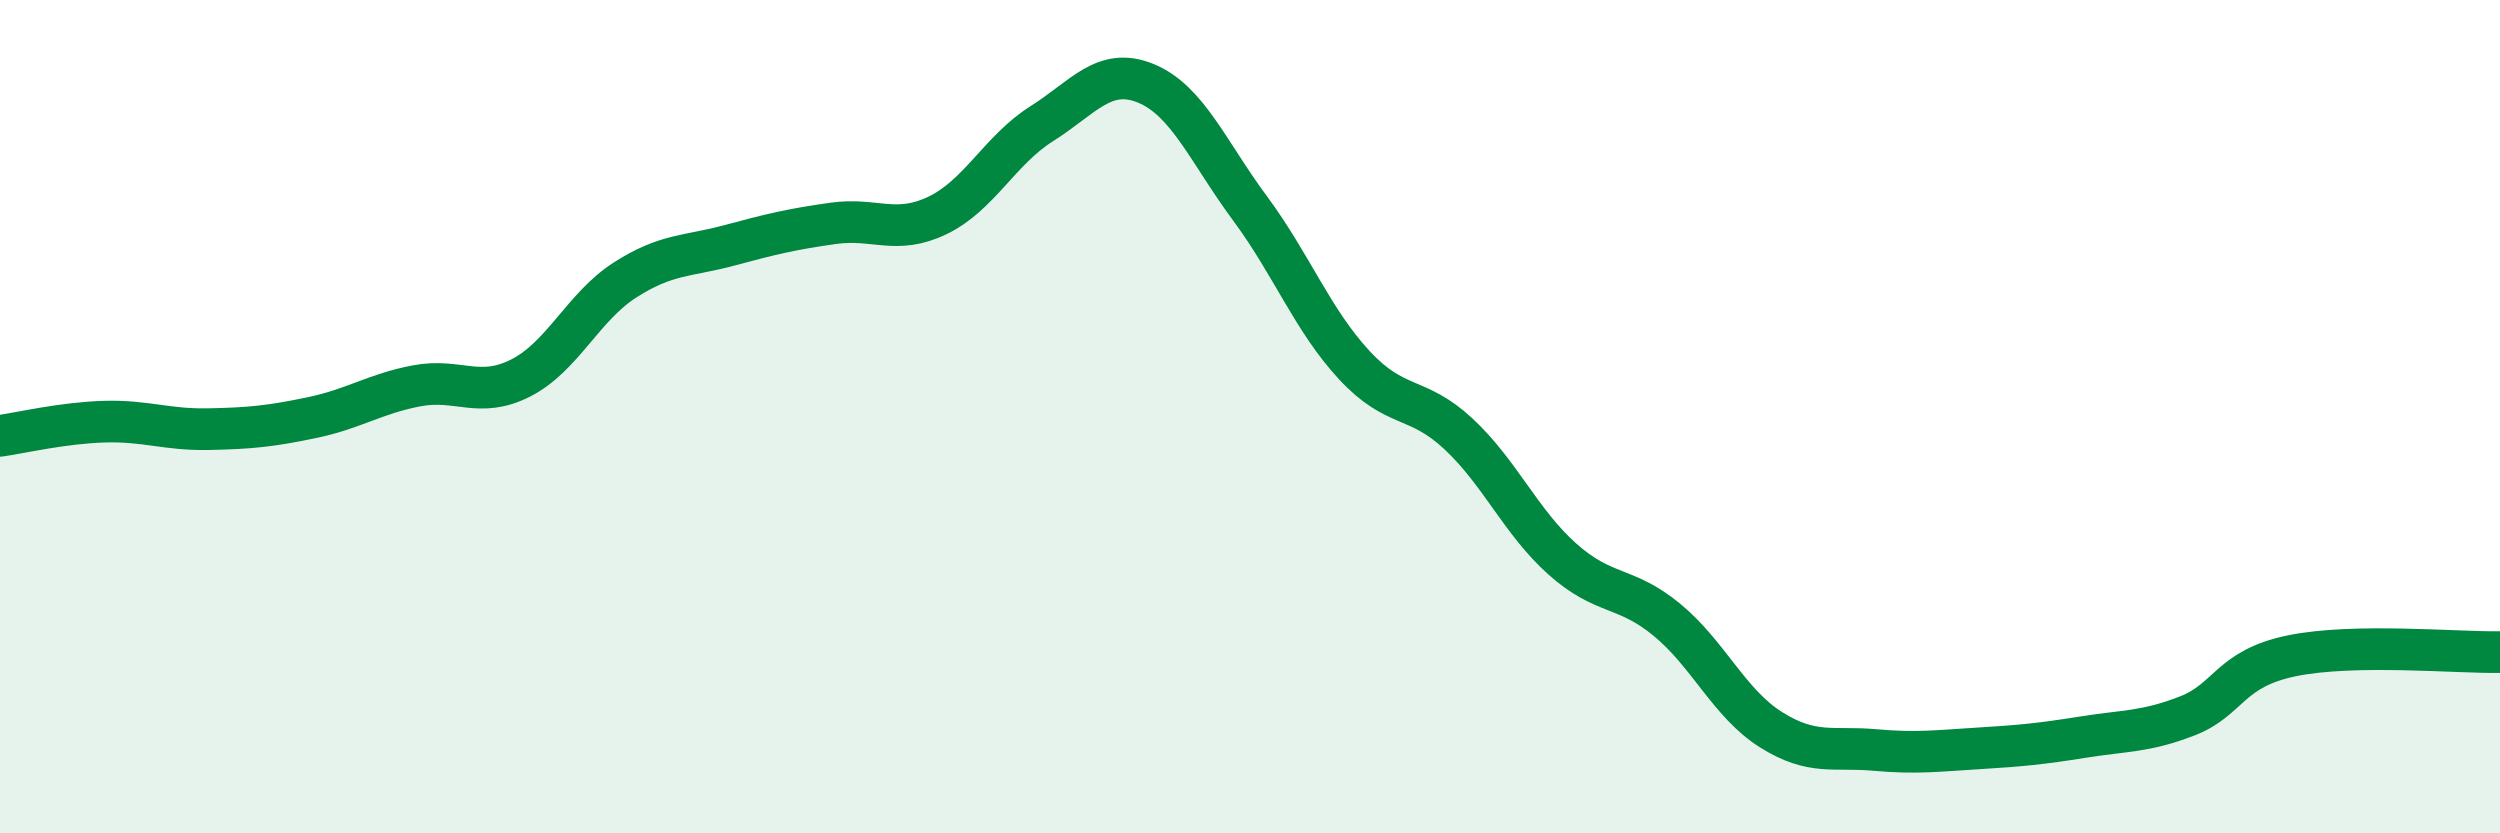 
    <svg width="60" height="20" viewBox="0 0 60 20" xmlns="http://www.w3.org/2000/svg">
      <path
        d="M 0,10.46 C 0.5,10.39 1.5,10.15 2.5,10.12 C 3.5,10.09 4,10.32 5,10.3 C 6,10.28 6.5,10.23 7.5,10.02 C 8.5,9.81 9,9.45 10,9.26 C 11,9.07 11.5,9.58 12.5,9.07 C 13.5,8.56 14,7.36 15,6.72 C 16,6.08 16.5,6.16 17.5,5.89 C 18.5,5.62 19,5.5 20,5.36 C 21,5.22 21.5,5.65 22.5,5.17 C 23.5,4.69 24,3.6 25,2.97 C 26,2.34 26.5,1.59 27.5,2 C 28.5,2.41 29,3.65 30,5 C 31,6.35 31.5,7.68 32.5,8.76 C 33.5,9.84 34,9.48 35,10.41 C 36,11.34 36.5,12.53 37.5,13.42 C 38.5,14.31 39,14.05 40,14.87 C 41,15.69 41.5,16.88 42.5,17.51 C 43.5,18.14 44,17.91 45,18 C 46,18.09 46.5,18.02 47.5,17.96 C 48.5,17.9 49,17.85 50,17.69 C 51,17.53 51.5,17.57 52.5,17.18 C 53.5,16.79 53.5,16.05 55,15.74 C 56.5,15.43 59,15.67 60,15.65L60 20L0 20Z"
        fill="#008740"
        opacity="0.1"
        stroke-linecap="round"
        stroke-linejoin="round"
      />
      <path
        d="M 0,10.46 C 0.5,10.39 1.5,10.15 2.5,10.12 C 3.5,10.09 4,10.32 5,10.3 C 6,10.28 6.5,10.23 7.5,10.02 C 8.5,9.81 9,9.45 10,9.26 C 11,9.07 11.5,9.58 12.5,9.07 C 13.5,8.56 14,7.36 15,6.72 C 16,6.08 16.5,6.16 17.5,5.89 C 18.5,5.62 19,5.5 20,5.36 C 21,5.22 21.5,5.65 22.5,5.17 C 23.5,4.69 24,3.6 25,2.97 C 26,2.34 26.5,1.59 27.5,2 C 28.5,2.41 29,3.65 30,5 C 31,6.35 31.5,7.68 32.5,8.76 C 33.5,9.84 34,9.48 35,10.41 C 36,11.34 36.5,12.53 37.5,13.42 C 38.5,14.31 39,14.05 40,14.87 C 41,15.69 41.5,16.88 42.5,17.51 C 43.5,18.14 44,17.91 45,18 C 46,18.09 46.5,18.02 47.5,17.96 C 48.5,17.9 49,17.85 50,17.69 C 51,17.53 51.5,17.57 52.5,17.18 C 53.5,16.79 53.5,16.05 55,15.74 C 56.5,15.43 59,15.67 60,15.65"
        stroke="#008740"
        stroke-width="1"
        fill="none"
        stroke-linecap="round"
        stroke-linejoin="round"
      />
    </svg>
  